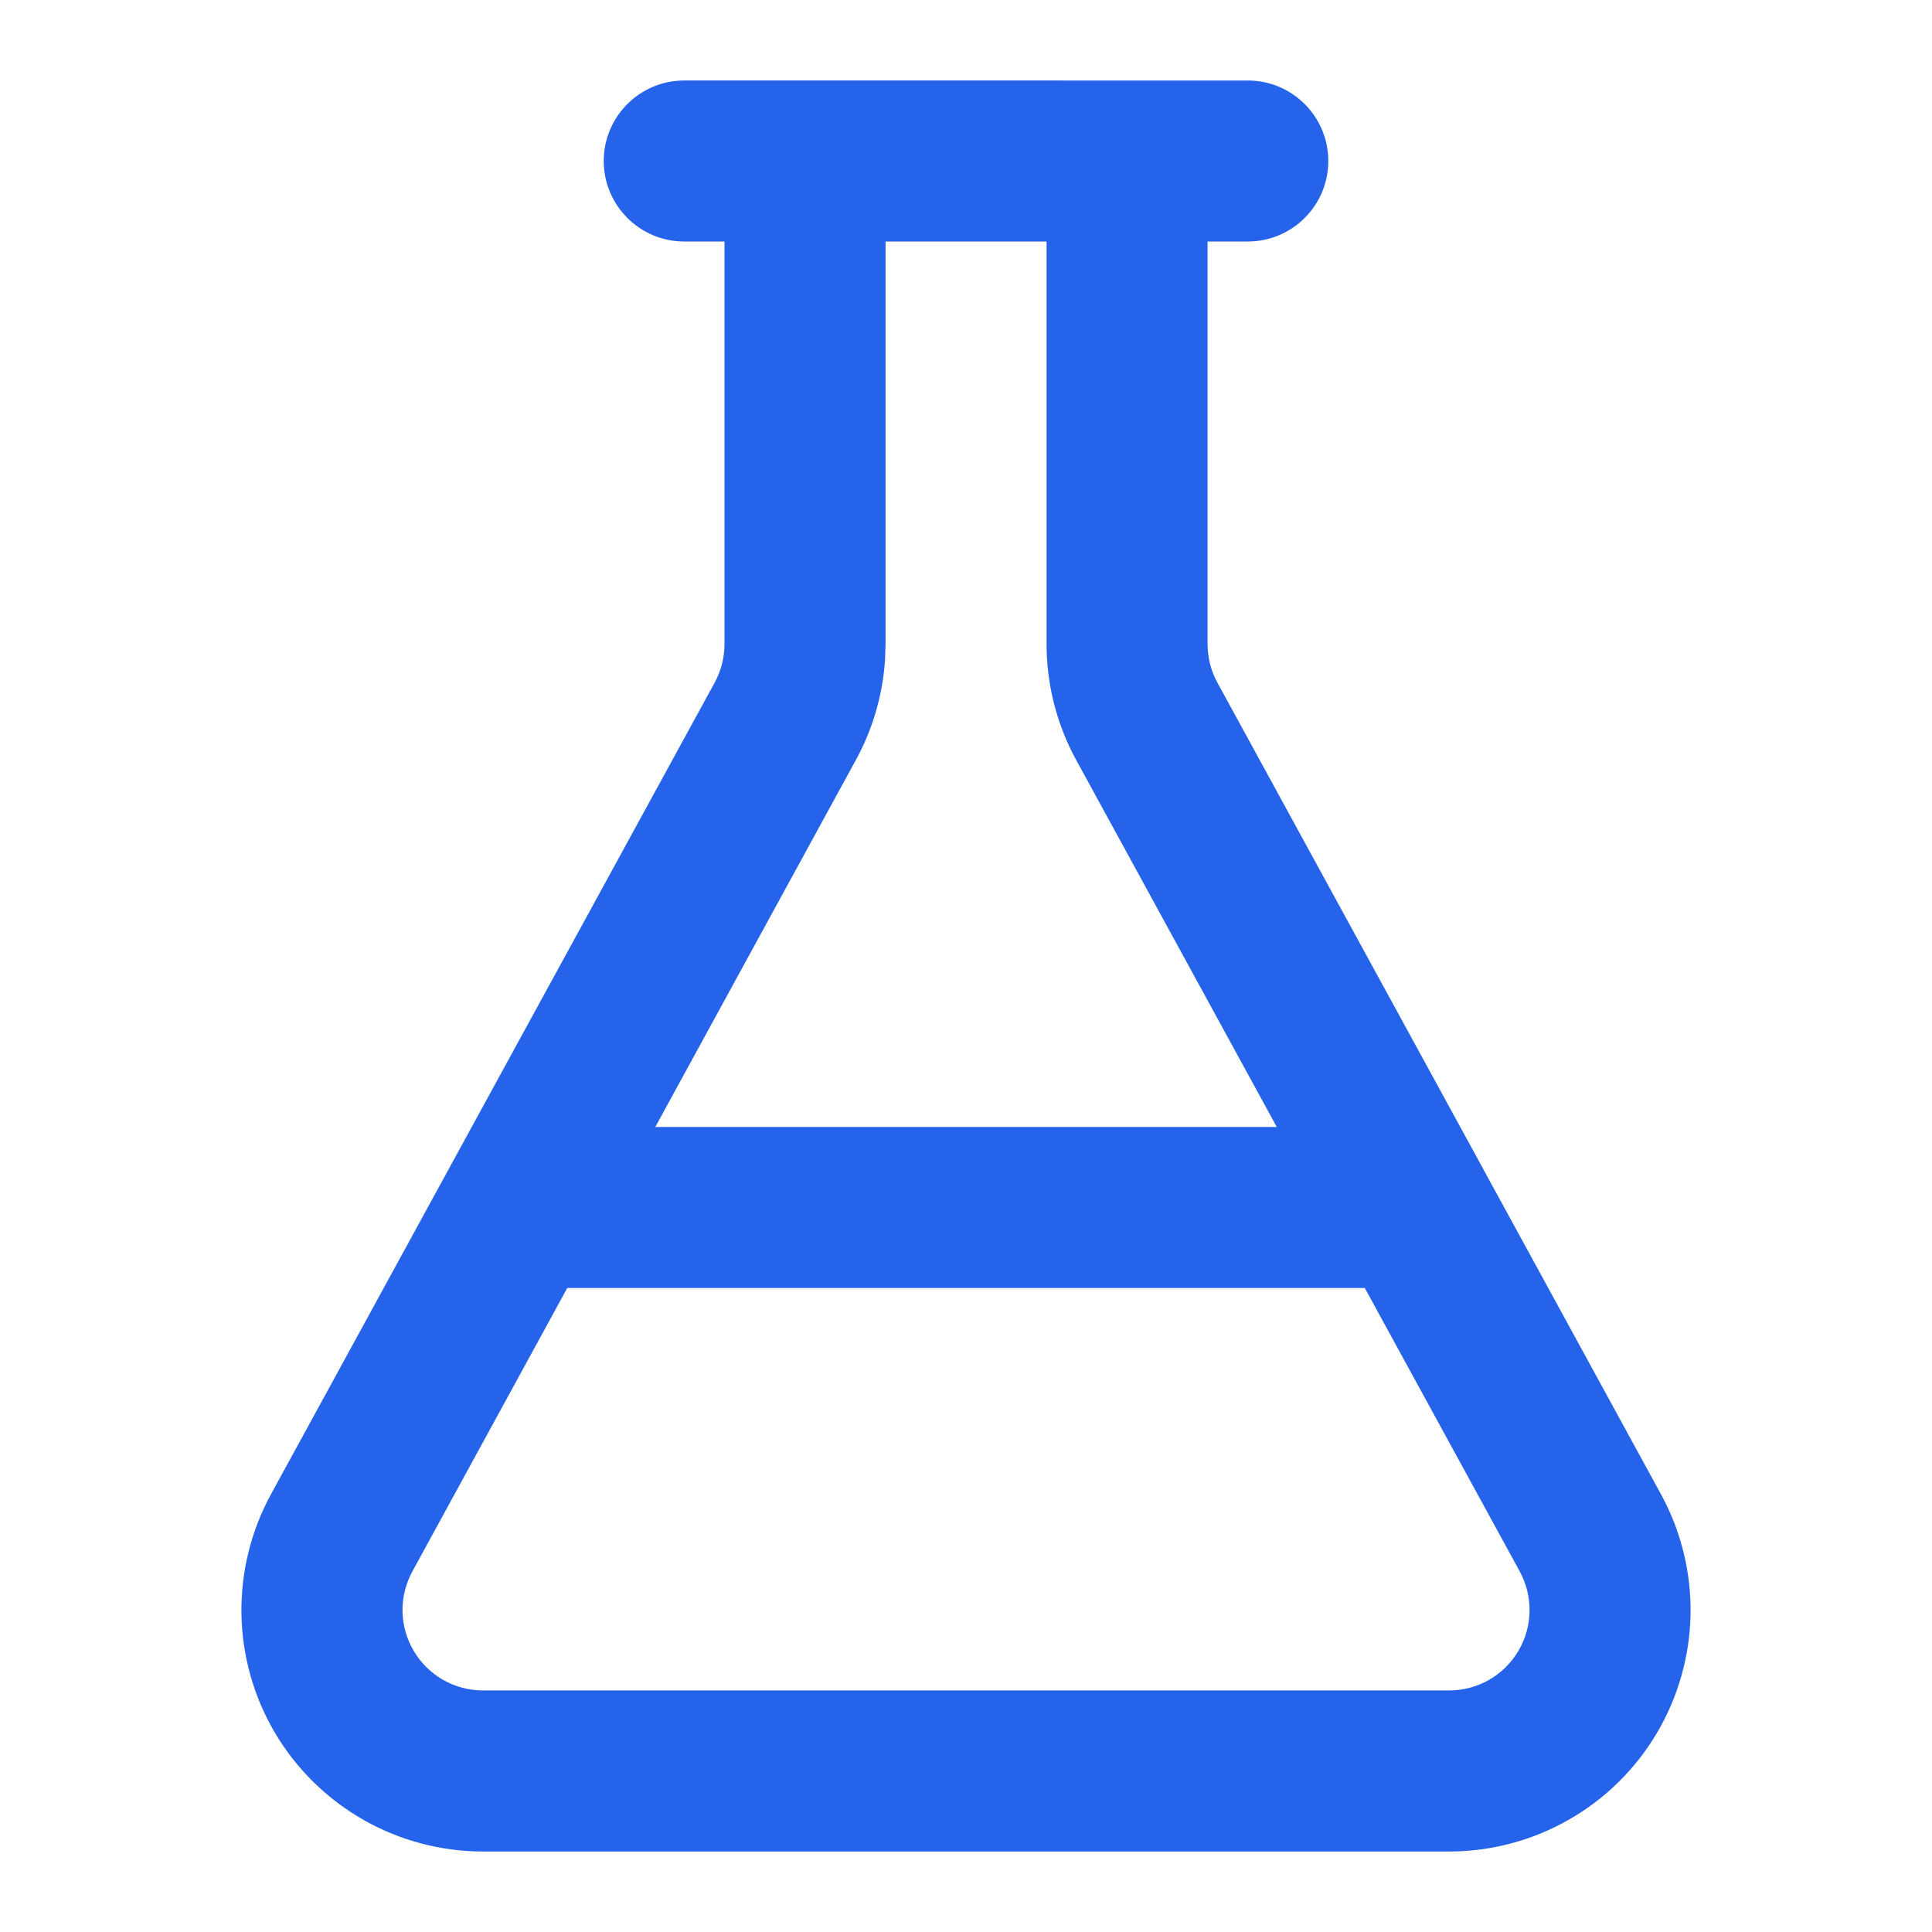 <svg fill="none" height="36" viewBox="0 0 36 36" width="36" xmlns="http://www.w3.org/2000/svg"><path d="m23.251 1.5c.828 0 1.5.672 1.5 1.5s-.672 1.5-1.5 1.5h-.75v7.501c-0.0.252.063.499.184.72l4.941 9.04c.008.015.017.03.024.045l3.298 6.034c.375.685.566 1.457.553 2.238-.014.781-.231 1.545-.629 2.217-.398.672-.965 1.229-1.644 1.615-.679.387-1.446.59-2.228.59h-18c-.781 0-1.549-.203-2.228-.59-.679-.387-1.246-.943-1.645-1.615-.398-.672-.614-1.436-.628-2.217-.013-.781.177-1.553.552-2.238l3.302-6.041c.005-.009.009-.019.015-.028l4.948-9.05c.12-.221.184-.468.184-.72v-7.501h-.75c-.829 0-1.5-.672-1.5-1.5s.671-1.5 1.5-1.5zm-15.566 27.779v.001c-.125.228-.189.486-.185.746.005.26.077.514.21.738.133.224.322.41.548.539.226.129.482.196.742.196h18.001c.26 0.0.517-.067.743-.196.226-.129.415-.315.548-.539.133-.224.204-.478.209-.738.004-.26-.059-.518-.184-.746v-.001l-2.886-5.279h-14.861zm8.816-17.28-.009.282c-.041.657-.226 1.298-.543 1.878l-3.739 6.841h11.581l-3.739-6.841c-.362-.662-.551-1.405-.551-2.16v-7.499h-3z" fill="#2563eb"/></svg>